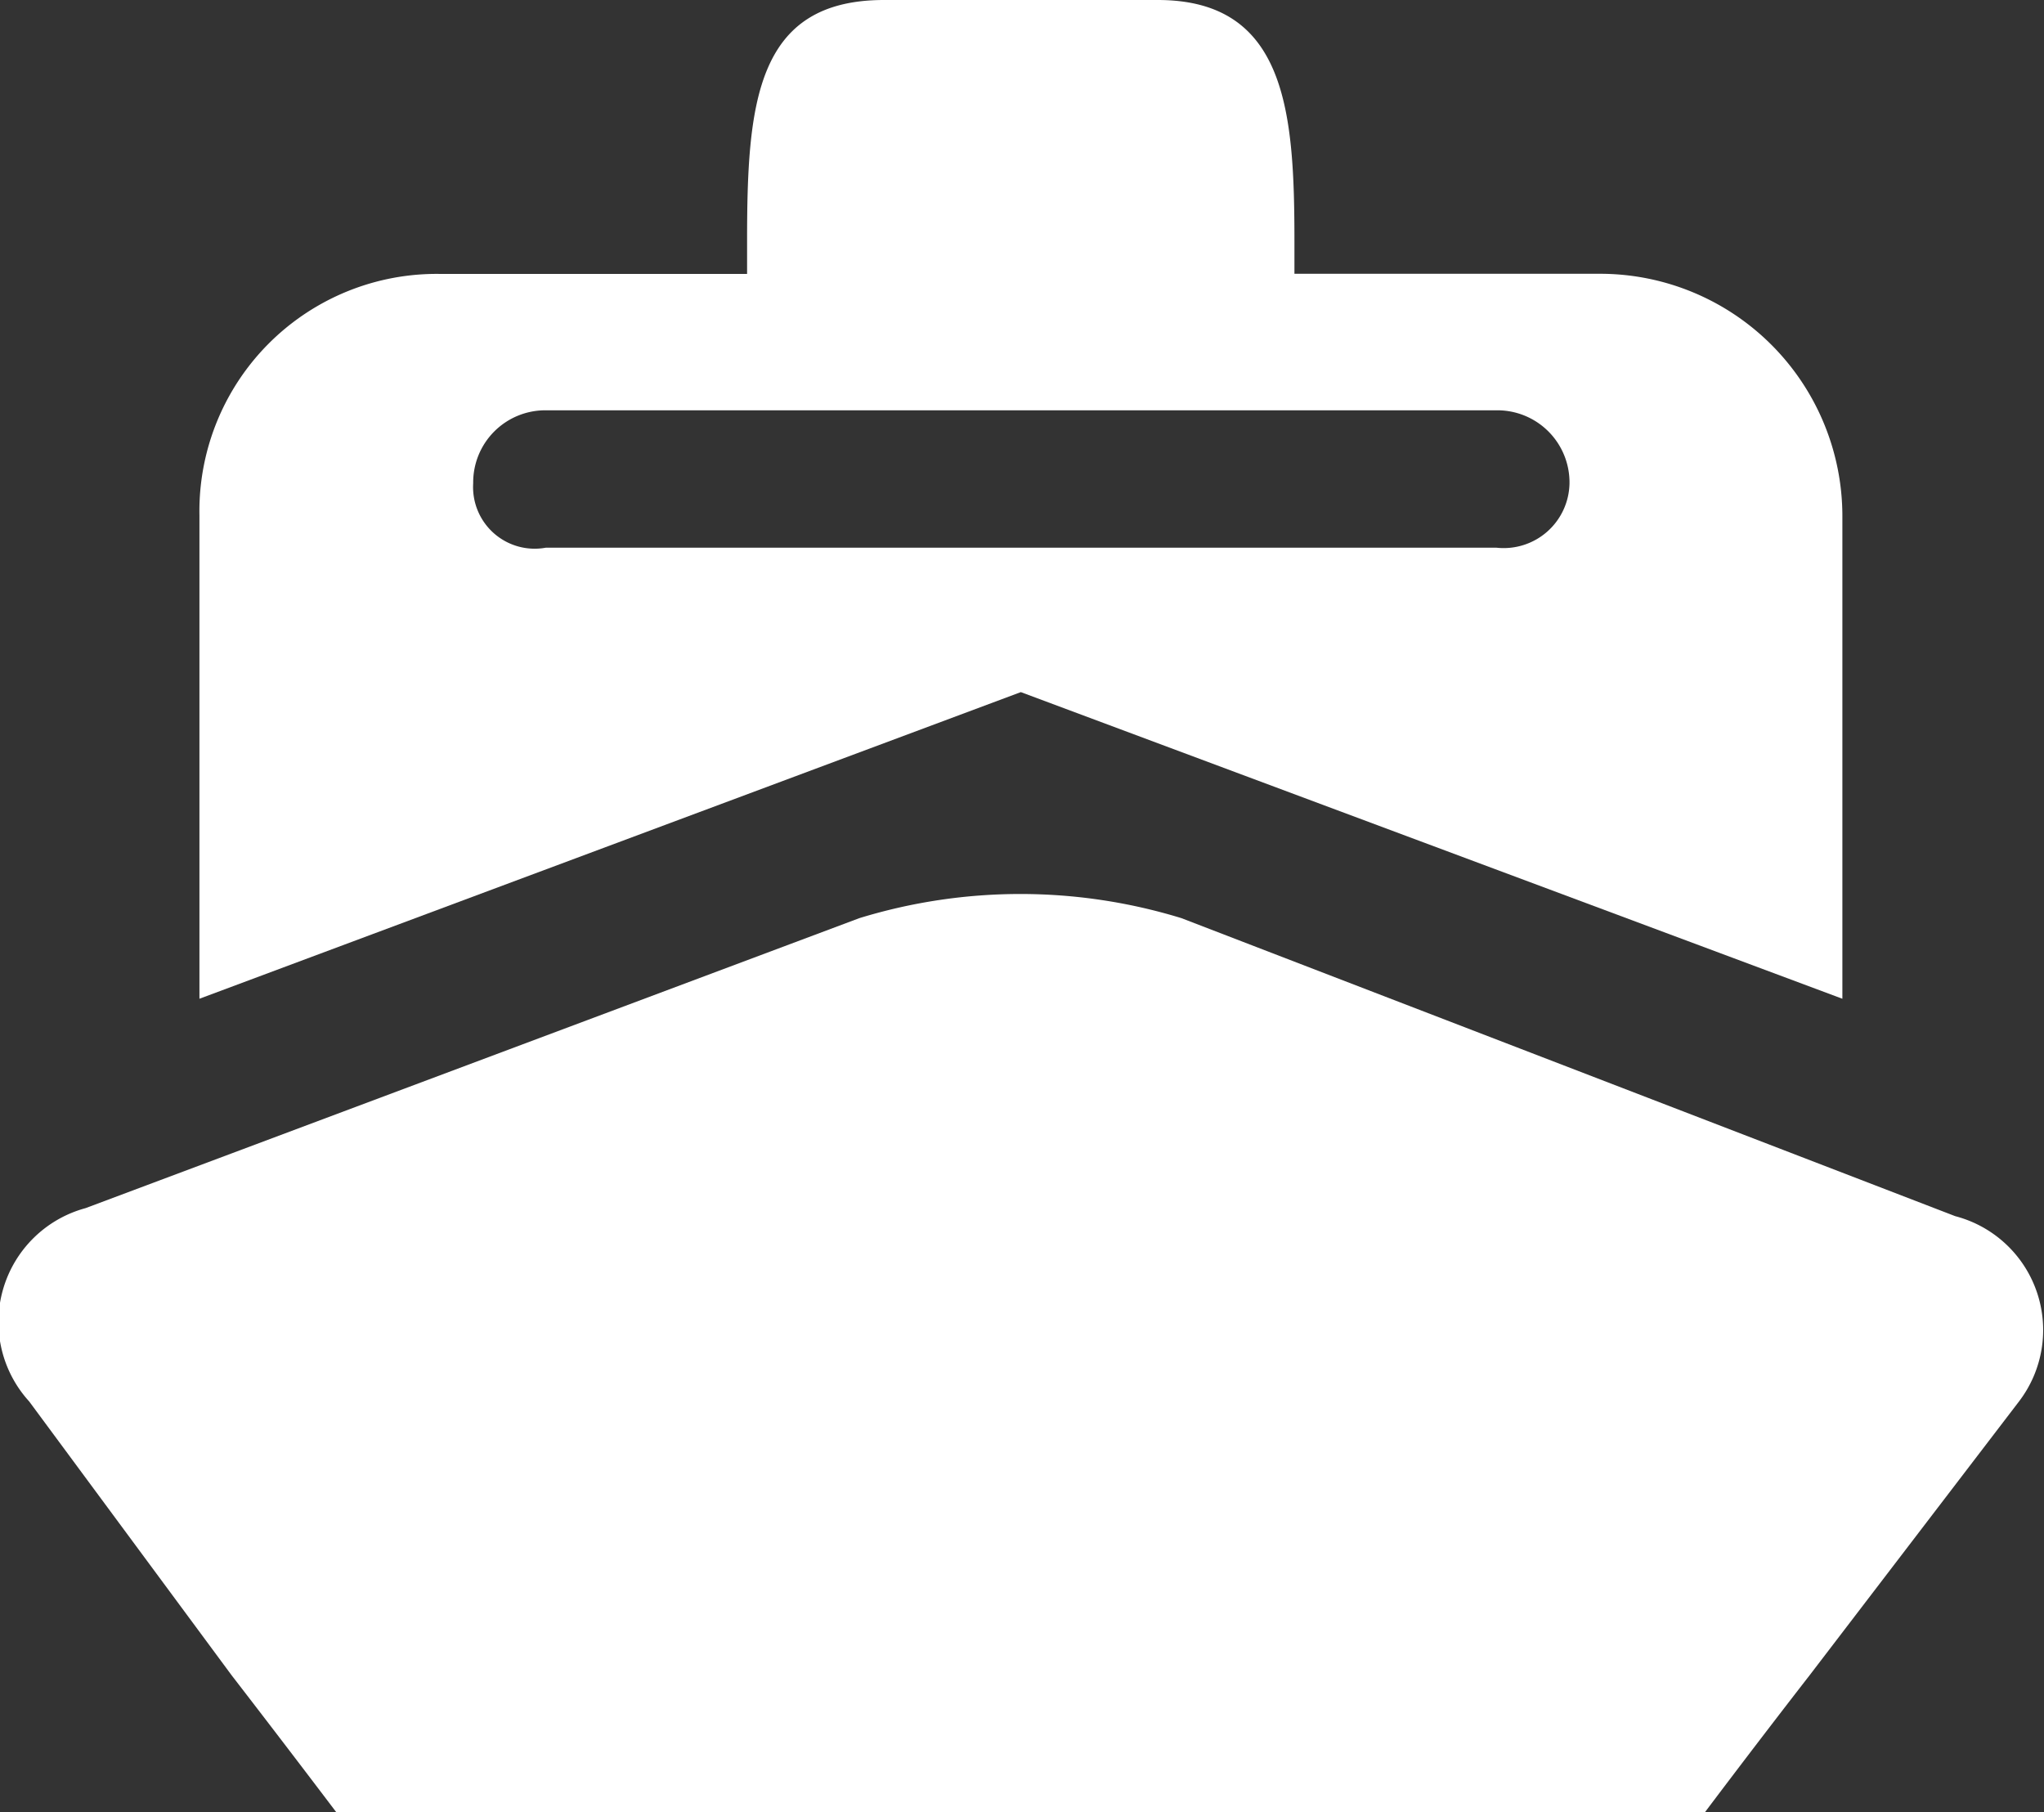 <svg xmlns="http://www.w3.org/2000/svg" width="14" height="12.411" viewBox="0 0 14 12.411">
  <rect x="0" y="0" width="14" height="12.411" fill="#333333" stroke="none"/>
  <g id="boat" transform="translate(-1869 -2433.6)">
    <path id="Path_65" data-name="Path 65" d="M13.415,17.906l-5.3-2.041a3.76,3.76,0,0,0-2.206,0l-5.3,1.986a.808.808,0,0,0-.386,1.324L1.61,21.051c.386.5.717.938.717.938H11.7s.331-.441.717-.938l1.434-1.875A.806.806,0,0,0,13.415,17.906Z" transform="translate(1868.977 2424.023)" fill="#fff"/>
    <path id="Path_66" data-name="Path 66" d="M13.753,11.44V8.13A1.66,1.66,0,0,0,12.1,6.475H10V6.255C10,5.372,9.947,4.6,9.064,4.6H7.189c-.883,0-.938.717-.938,1.655v.221h-2.1A1.625,1.625,0,0,0,2.5,8.13v3.31l5.626-2.1ZM4.375,7.91a.494.494,0,0,1,.5-.5h6.509a.494.494,0,0,1,.5.5.451.451,0,0,1-.5.441H4.872A.422.422,0,0,1,4.375,7.91Z" transform="translate(1867.866 2429)" fill="#fff"/>
  </g>
</svg>
